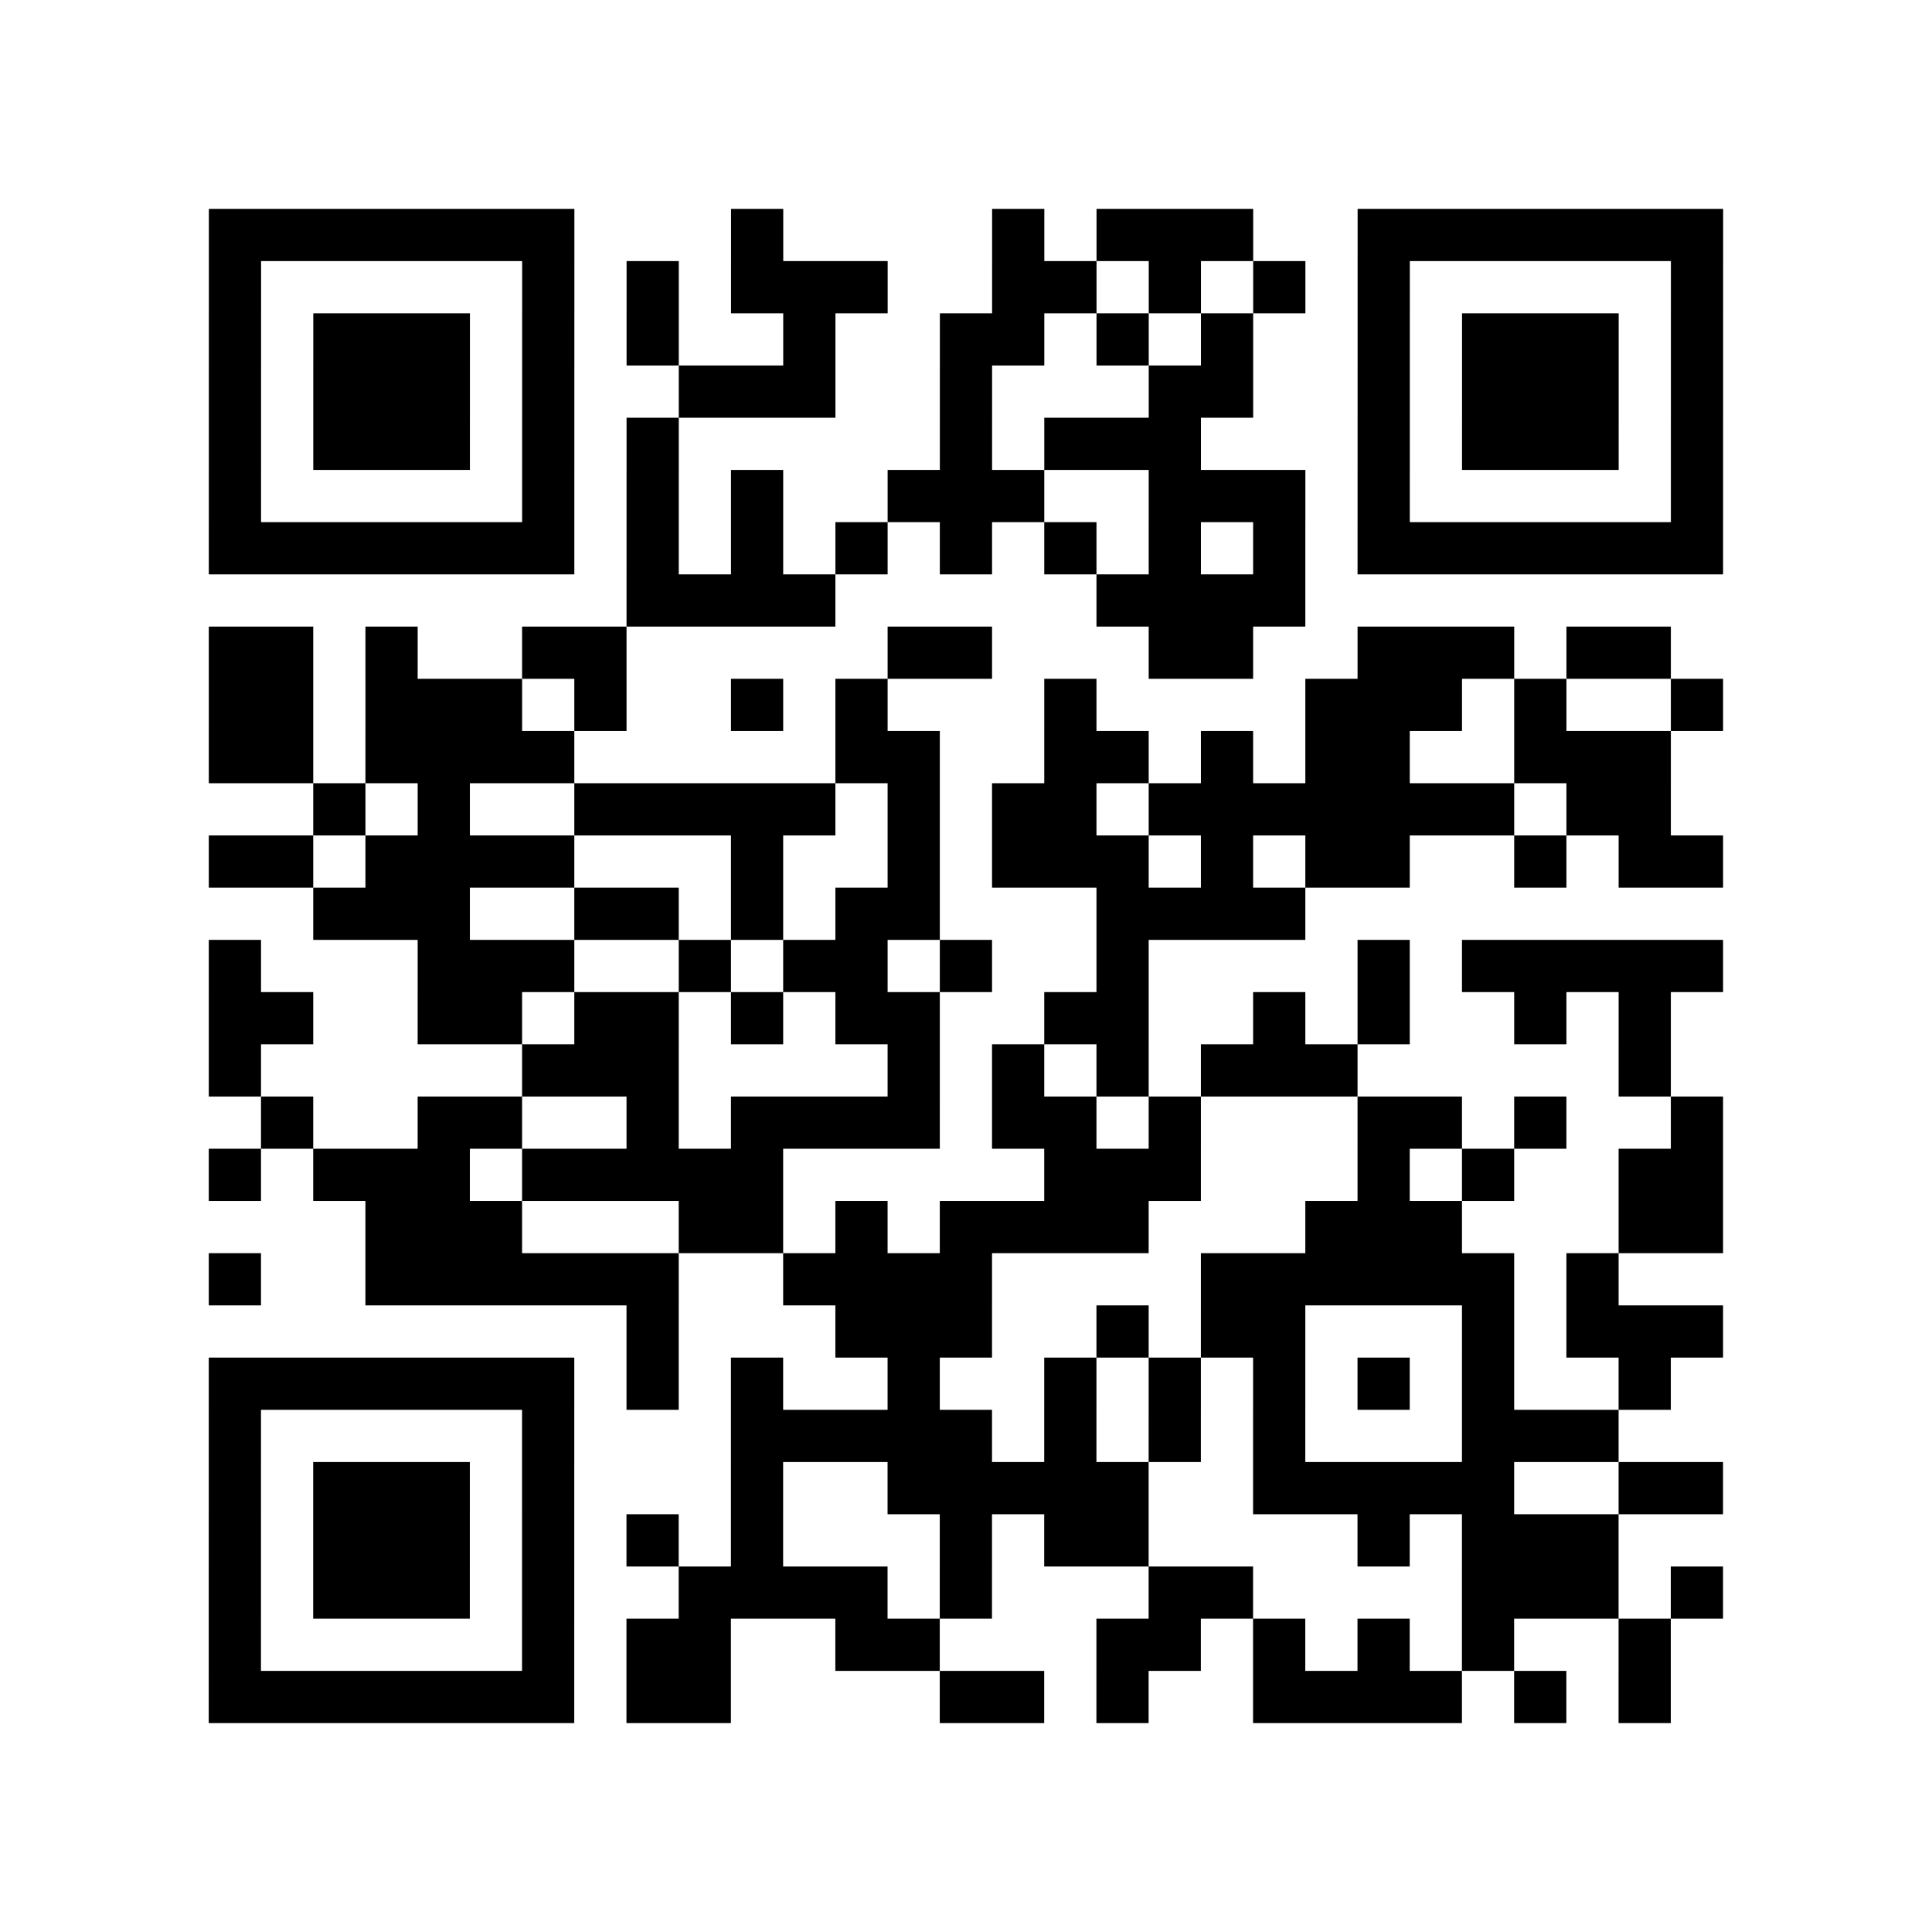 <?xml version="1.0" encoding="utf-8"?>
<svg xmlns="http://www.w3.org/2000/svg" width="37" height="37" class="segno"><path class="qrline" stroke="#000" d="M4 4.5h7m3 0h1m4 0h1m1 0h3m2 0h7m-29 1h1m5 0h1m1 0h1m1 0h3m2 0h2m1 0h1m1 0h1m1 0h1m5 0h1m-29 1h1m1 0h3m1 0h1m1 0h1m2 0h1m2 0h2m1 0h1m1 0h1m2 0h1m1 0h3m1 0h1m-29 1h1m1 0h3m1 0h1m2 0h3m2 0h1m3 0h2m2 0h1m1 0h3m1 0h1m-29 1h1m1 0h3m1 0h1m1 0h1m5 0h1m1 0h3m3 0h1m1 0h3m1 0h1m-29 1h1m5 0h1m1 0h1m1 0h1m2 0h3m2 0h3m1 0h1m5 0h1m-29 1h7m1 0h1m1 0h1m1 0h1m1 0h1m1 0h1m1 0h1m1 0h1m1 0h7m-21 1h4m5 0h4m-21 1h2m1 0h1m2 0h2m5 0h2m3 0h2m2 0h3m1 0h2m-28 1h2m1 0h3m1 0h1m2 0h1m1 0h1m3 0h1m4 0h3m1 0h1m2 0h1m-29 1h2m1 0h4m5 0h2m2 0h2m1 0h1m1 0h2m2 0h3m-26 1h1m1 0h1m2 0h5m1 0h1m1 0h2m1 0h7m1 0h2m-28 1h2m1 0h4m3 0h1m2 0h1m1 0h3m1 0h1m1 0h2m2 0h1m1 0h2m-27 1h3m2 0h2m1 0h1m1 0h2m3 0h4m-21 1h1m3 0h3m2 0h1m1 0h2m1 0h1m2 0h1m4 0h1m1 0h5m-29 1h2m2 0h2m1 0h2m1 0h1m1 0h2m2 0h2m2 0h1m1 0h1m2 0h1m1 0h1m-28 1h1m5 0h3m4 0h1m1 0h1m1 0h1m1 0h3m5 0h1m-27 1h1m2 0h2m2 0h1m1 0h4m1 0h2m1 0h1m3 0h2m1 0h1m2 0h1m-29 1h1m1 0h3m1 0h5m5 0h3m3 0h1m1 0h1m2 0h2m-26 1h3m3 0h2m1 0h1m1 0h4m3 0h3m3 0h2m-29 1h1m2 0h6m2 0h4m4 0h6m1 0h1m-19 1h1m3 0h3m2 0h1m1 0h2m3 0h1m1 0h3m-29 1h7m1 0h1m1 0h1m2 0h1m2 0h1m1 0h1m1 0h1m1 0h1m1 0h1m2 0h1m-28 1h1m5 0h1m3 0h5m1 0h1m1 0h1m1 0h1m3 0h3m-27 1h1m1 0h3m1 0h1m3 0h1m2 0h5m2 0h5m2 0h2m-29 1h1m1 0h3m1 0h1m1 0h1m1 0h1m3 0h1m1 0h2m4 0h1m1 0h3m-27 1h1m1 0h3m1 0h1m2 0h4m1 0h1m3 0h2m4 0h3m1 0h1m-29 1h1m5 0h1m1 0h2m2 0h2m3 0h2m1 0h1m1 0h1m1 0h1m2 0h1m-28 1h7m1 0h2m4 0h2m1 0h1m2 0h4m1 0h1m1 0h1"/></svg>
